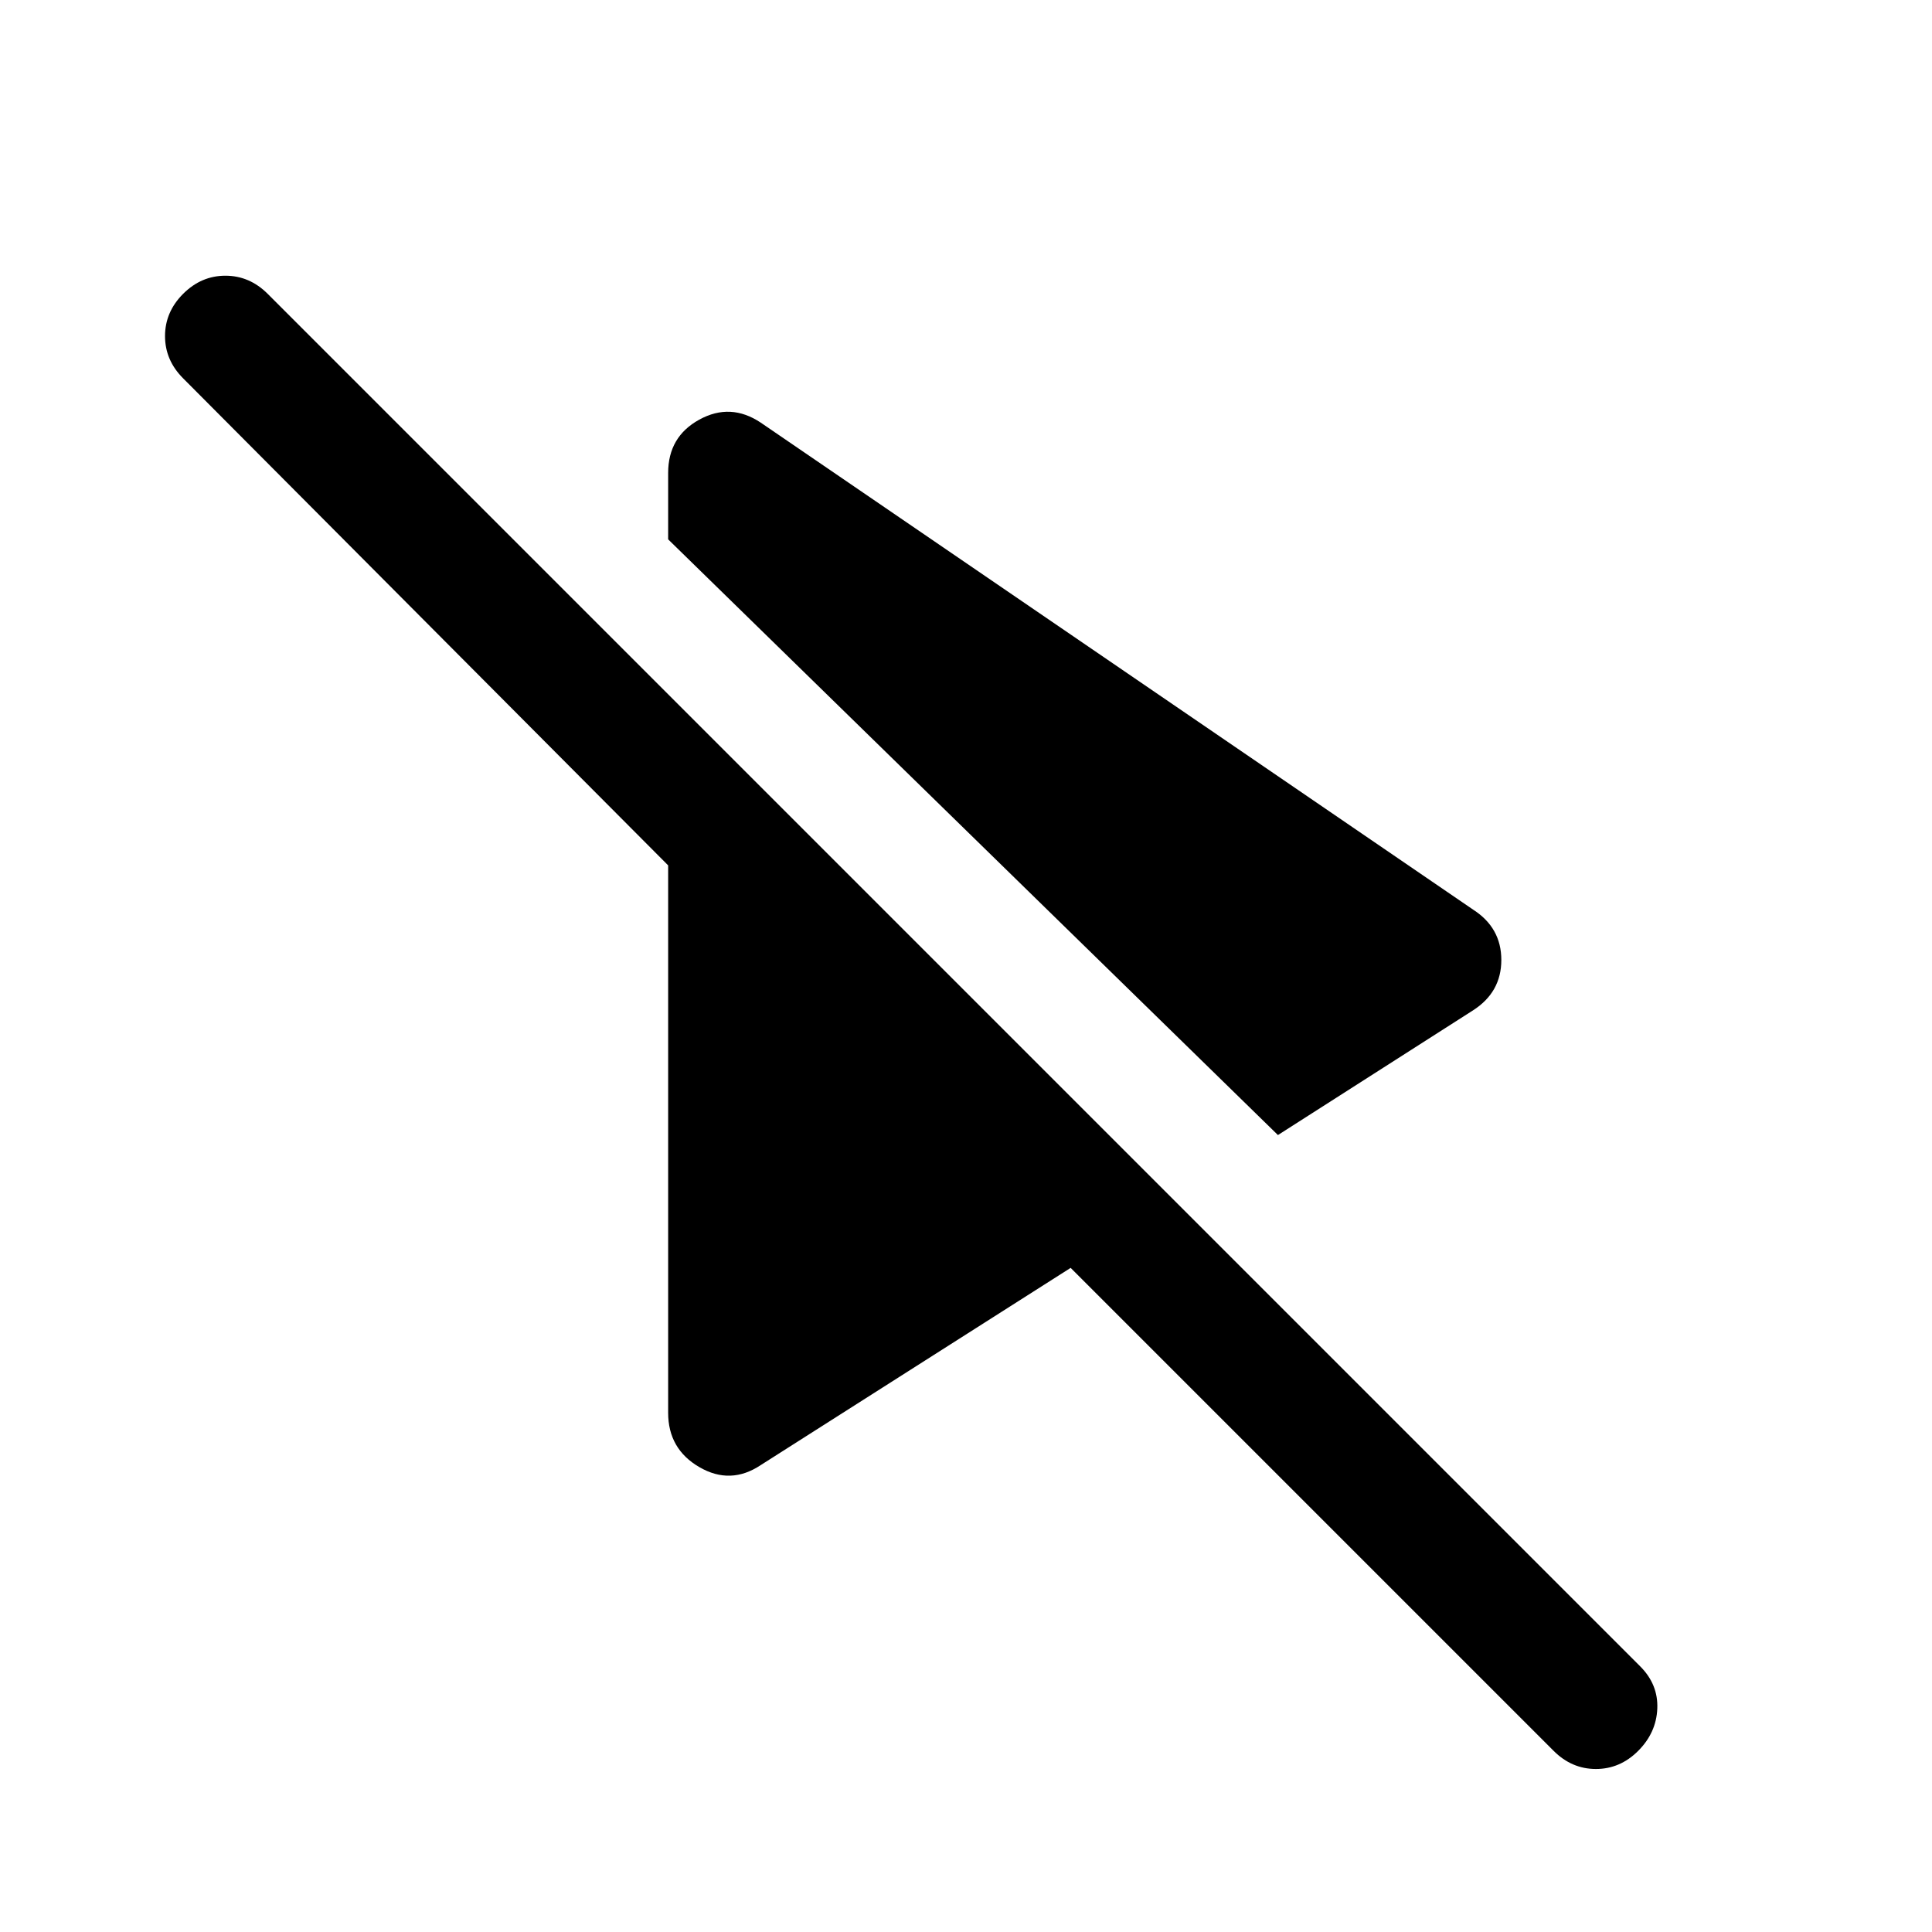<svg xmlns="http://www.w3.org/2000/svg" width="48" height="48" viewBox="0 -960 960 960"><path d="M635-396 332-692v-33q0-18 15.5-26.5T378-750l354 242q14 9 14 25t-14 25l-97 62ZM772-90 532-330l-154 98q-15 10-30.5 1T332-258v-272L91-772q-9-9-9-21t9-21q9-9 21-9t21 9l682 682q9 9 8.5 21T814-90q-9 9-21 9t-21-9Z"/></svg>
